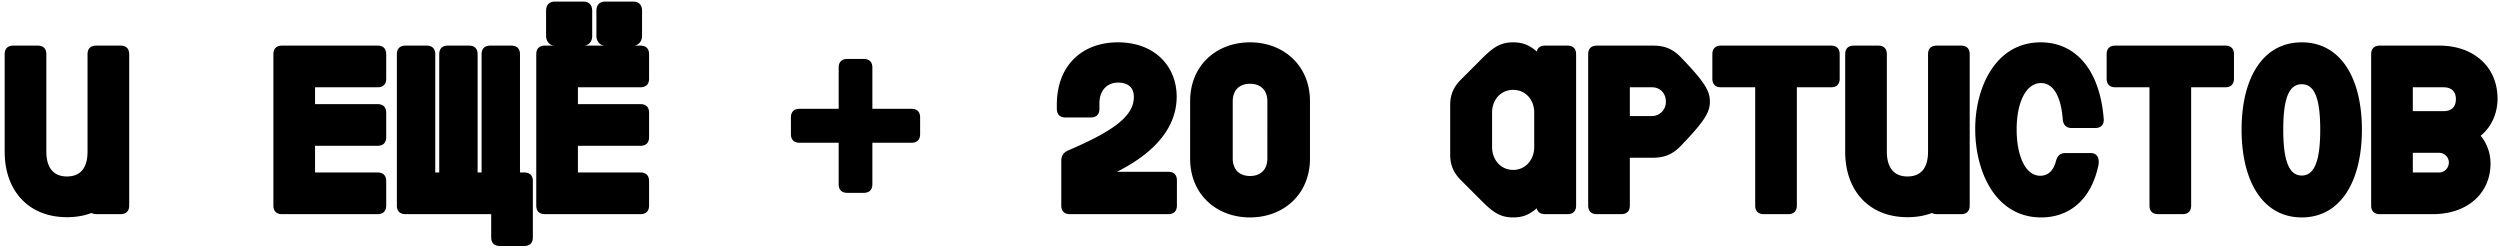 <svg width="502" height="50" viewBox="0 0 502 50" fill="none" xmlns="http://www.w3.org/2000/svg"><path d="M19.41 43c-.423 0-.8-.094-1.034-.235-1.504.564-3.102.846-4.935.846-7.661 0-12.502-5.264-12.502-13.16V10.899c0-1.128.61-1.739 1.739-1.739h4.888c1.128 0 1.739.611 1.739 1.739v19.552c0 2.961 1.222 4.982 4.136 4.982 2.96 0 4.136-2.021 4.136-4.982V10.899c0-1.128.61-1.739 1.739-1.739h4.888c1.128 0 1.739.611 1.739 1.739v30.362c0 1.128-.611 1.739-1.74 1.739H19.41zm37.226 0c-1.128 0-1.739-.611-1.739-1.739V10.899c0-1.128.611-1.739 1.74-1.739h19.175c1.128 0 1.74.611 1.74 1.739v4.888c0 1.128-.612 1.739-1.74 1.739H63.263v3.384h12.55c1.127 0 1.738.611 1.738 1.739v4.888c0 1.128-.61 1.739-1.739 1.739H63.263v5.358h12.55c1.127 0 1.738.611 1.738 1.739v4.888c0 1.128-.61 1.739-1.739 1.739H56.636zm48.623-8.366c1.128 0 1.739.611 1.739 1.739v11.28c0 1.128-.611 1.739-1.739 1.739h-4.888c-1.128 0-1.74-.611-1.74-1.739V43H81.43c-1.128 0-1.74-.611-1.74-1.739V10.899c0-1.128.612-1.739 1.74-1.739h4.23c1.128 0 1.739.611 1.739 1.739v23.735h.799V10.899c0-1.128.61-1.739 1.739-1.739h4.23c1.128 0 1.739.611 1.739 1.739v23.735h.799V10.899c0-1.128.61-1.739 1.739-1.739h4.23c1.128 0 1.739.611 1.739 1.739v23.735h.846zm6.134-25.474c-1.034 0-1.739-.893-1.739-1.927V2.157c0-1.128.611-1.833 1.739-1.833h5.781c1.128 0 1.739.705 1.739 1.833v5.076c0 1.034-.611 1.927-1.739 1.927h4.324c-1.034 0-1.739-.893-1.739-1.927V2.157c0-1.128.611-1.833 1.739-1.833h5.687c1.128 0 1.739.705 1.739 1.833v5.076c0 1.034-.705 1.927-1.739 1.927h1.41c1.128 0 1.739.611 1.739 1.739v4.888c0 1.128-.611 1.739-1.739 1.739h-12.549v3.384h12.549c1.128 0 1.739.611 1.739 1.739v4.888c0 1.128-.611 1.739-1.739 1.739h-12.549v5.358h12.549c1.128 0 1.739.611 1.739 1.739v4.888c0 1.128-.611 1.739-1.739 1.739h-19.176c-1.128 0-1.739-.611-1.739-1.739V10.899c0-1.128.611-1.739 1.739-1.739h1.974zm58.752 29.563c-1.128 0-1.739-.611-1.739-1.739v-8.319h-7.849c-1.128 0-1.739-.611-1.739-1.739v-3.337c0-1.128.611-1.739 1.739-1.739h7.849v-8.272c0-1.128.611-1.739 1.739-1.739h3.29c1.128 0 1.739.611 1.739 1.739v8.272h7.849c1.128 0 1.739.611 1.739 1.739v3.337c0 1.128-.611 1.739-1.739 1.739h-7.849v8.319c0 1.128-.611 1.739-1.739 1.739h-3.29zm44.7 4.277c-1.128 0-1.739-.611-1.739-1.739v-8.977c0-.987.423-1.645 1.363-2.068 8.742-3.76 13.301-6.768 13.207-10.857-.047-1.974-1.363-2.773-3.196-2.773-2.021 0-3.713 1.41-3.713 4.183v1.081c0 1.128-.611 1.739-1.739 1.739h-5.076c-1.128 0-1.739-.611-1.739-1.739v-.846c0-7.849 5.076-12.502 12.267-12.502 7.426 0 11.797 4.841 11.797 10.904 0 4.277-2.115 10.105-11.985 15.087h10.293c1.128 0 1.739.611 1.739 1.739v5.029c0 1.128-.611 1.739-1.739 1.739h-19.74zm36.165.658c-6.815 0-12.032-4.7-12.032-11.797V20.299c0-7.097 5.217-11.797 12.032-11.797 6.768 0 12.032 4.7 12.032 11.797v11.562c0 7.097-5.264 11.797-12.032 11.797zm0-8.319c2.162 0 3.478-1.316 3.478-3.525V20.346c0-2.209-1.316-3.525-3.478-3.525s-3.478 1.316-3.478 3.525v11.468c0 2.209 1.316 3.525 3.478 3.525zM310.279 43c-.94 0-1.504-.376-1.692-1.175-1.504 1.269-2.773 1.833-4.747 1.833-2.867 0-4.324-1.269-7.003-3.995l-3.572-3.572c-1.457-1.504-2.068-3.008-2.068-5.076v-9.87c0-2.068.611-3.572 2.068-5.076l3.572-3.572c2.679-2.726 4.136-3.995 7.003-3.995 1.974 0 3.243.564 4.747 1.833.188-.799.752-1.175 1.692-1.175h4.465c1.128 0 1.739.611 1.739 1.739v30.362c0 1.128-.611 1.739-1.739 1.739h-4.465zm-6.439-8.883c2.585 0 4.23-2.162 4.23-4.559v-7.003c0-2.397-1.645-4.512-4.23-4.512-2.585 0-4.23 2.115-4.23 4.512v7.003c0 2.397 1.645 4.559 4.23 4.559zM320.644 43c-1.128 0-1.739-.611-1.739-1.739V10.899c0-1.128.611-1.739 1.739-1.739h11.28c2.35 0 4.042.658 5.781 2.538 4.841 5.029 5.64 6.721 5.64 8.695 0 2.021-.846 3.713-5.687 8.742-1.739 1.88-3.478 2.538-5.781 2.538h-4.606v9.588c0 1.128-.611 1.739-1.739 1.739h-4.888zm11.092-19.693c1.363 0 2.773-1.128 2.773-2.867 0-1.833-1.269-2.914-2.773-2.914h-4.465v5.781h4.465zM354.18 43c-1.128 0-1.739-.611-1.739-1.739V17.526h-6.862c-1.128 0-1.739-.611-1.739-1.739v-4.888c0-1.128.611-1.739 1.739-1.739h22.09c1.128 0 1.739.611 1.739 1.739v4.888c0 1.128-.611 1.739-1.739 1.739h-6.862v23.735c0 1.128-.611 1.739-1.739 1.739h-4.888zm34.804 0c-.423 0-.799-.094-1.034-.235-1.504.564-3.102.846-4.935.846-7.661 0-12.502-5.264-12.502-13.16V10.899c0-1.128.611-1.739 1.739-1.739h4.888c1.128 0 1.739.611 1.739 1.739v19.552c0 2.961 1.222 4.982 4.136 4.982 2.961 0 4.136-2.021 4.136-4.982V10.899c0-1.128.611-1.739 1.739-1.739h4.888c1.128 0 1.739.611 1.739 1.739v30.362c0 1.128-.611 1.739-1.739 1.739h-4.794zm20.893.658c-9.118 0-13.254-9.071-13.254-17.766 0-8.272 4.042-17.39 13.16-17.39 6.815 0 11.844 5.264 12.643 15.369.094 1.175-.564 1.833-1.692 1.833h-4.747c-1.081 0-1.692-.611-1.786-1.739-.329-4.324-1.739-7.285-4.371-7.285-3.008 0-4.888 3.901-4.888 9.306 0 5.17 1.692 9.306 4.747 9.306 1.598 0 2.679-1.081 3.149-2.961.282-1.034.846-1.598 1.88-1.598h5.123c1.175 0 1.833.94 1.504 2.538-1.504 7.003-5.969 10.387-11.468 10.387zM433.354 43c-1.128 0-1.739-.611-1.739-1.739V17.526h-6.862c-1.128 0-1.739-.611-1.739-1.739v-4.888c0-1.128.611-1.739 1.739-1.739h22.09c1.128 0 1.739.611 1.739 1.739v4.888c0 1.128-.611 1.739-1.739 1.739h-6.862v23.735c0 1.128-.611 1.739-1.739 1.739h-4.888zm28.836.658c-7.802 0-12.079-7.238-12.079-17.625s4.277-17.531 12.079-17.531c7.802 0 12.079 7.144 12.079 17.531 0 10.387-4.277 17.625-12.079 17.625zm0-8.413c2.397 0 3.713-2.585 3.713-9.212 0-6.58-1.269-9.118-3.713-9.118s-3.713 2.538-3.713 9.118c0 6.627 1.316 9.212 3.713 9.212zM477.866 43c-1.128 0-1.739-.611-1.739-1.739V10.899c0-1.128.611-1.739 1.739-1.739h11.985c6.768 0 11.656 4.183 11.656 10.669 0 2.726-1.081 5.546-3.384 7.426a8.817 8.817 0 011.974 5.546c0 6.157-4.794 10.199-11.562 10.199h-10.669zm11.938-8.366c1.034 0 1.927-.893 1.927-2.021 0-1.034-.893-1.927-1.927-1.927h-5.311v3.948h5.311zm.846-12.314c1.786 0 2.491-1.034 2.491-2.397 0-1.363-.705-2.397-2.491-2.397h-6.157v4.794h6.157z" fill="#000"/></svg>
